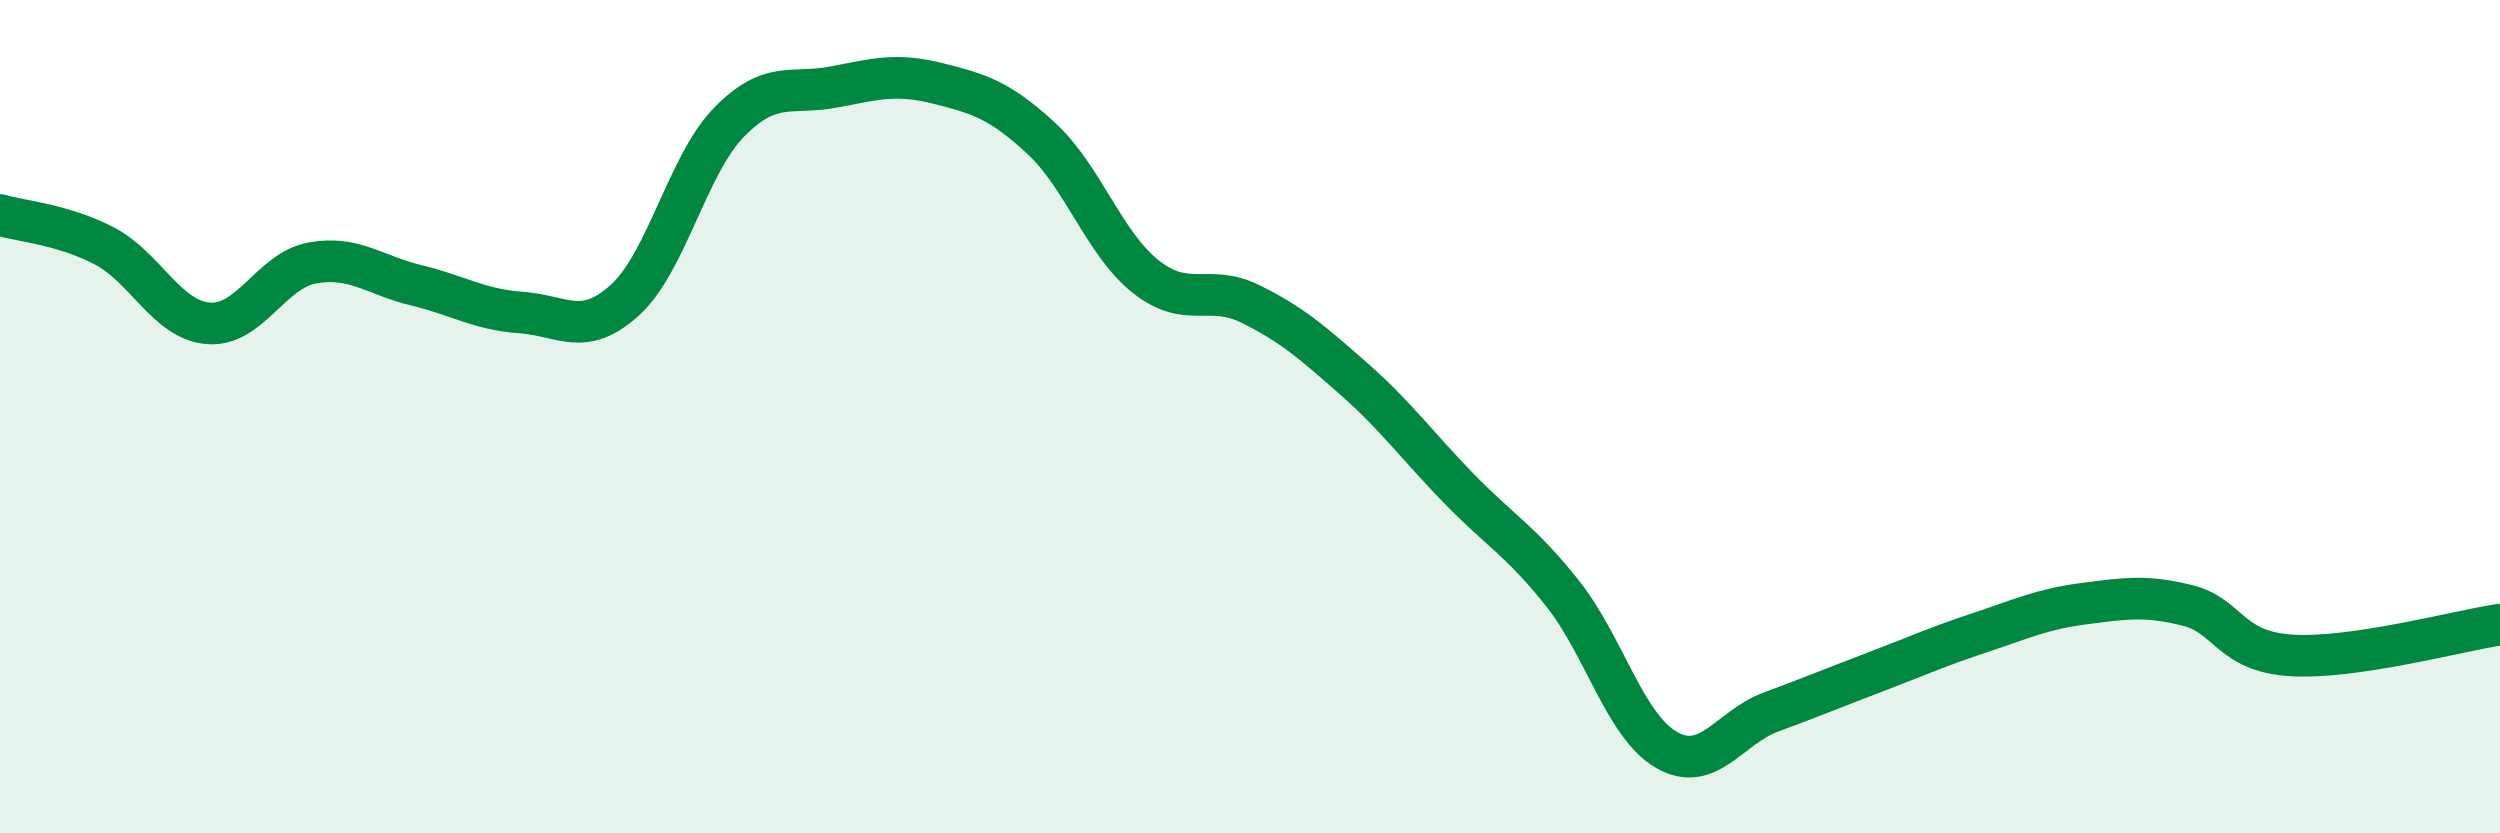 
    <svg width="60" height="20" viewBox="0 0 60 20" xmlns="http://www.w3.org/2000/svg">
      <path
        d="M 0,5.16 C 0.5,5.31 1.5,5.38 2.5,5.9 C 3.5,6.42 4,7.68 5,7.76 C 6,7.84 6.5,6.49 7.5,6.31 C 8.5,6.13 9,6.61 10,6.85 C 11,7.09 11.5,7.43 12.5,7.5 C 13.5,7.57 14,8.11 15,7.2 C 16,6.29 16.5,3.95 17.5,2.93 C 18.5,1.91 19,2.28 20,2.09 C 21,1.9 21.5,1.75 22.5,2 C 23.5,2.25 24,2.4 25,3.33 C 26,4.26 26.5,5.85 27.5,6.64 C 28.5,7.43 29,6.8 30,7.29 C 31,7.78 31.5,8.22 32.5,9.1 C 33.5,9.98 34,10.68 35,11.71 C 36,12.74 36.5,12.98 37.5,14.24 C 38.5,15.5 39,17.43 40,18 C 41,18.57 41.5,17.46 42.5,17.09 C 43.5,16.72 44,16.51 45,16.13 C 46,15.75 46.5,15.52 47.5,15.19 C 48.5,14.86 49,14.62 50,14.49 C 51,14.36 51.5,14.28 52.5,14.53 C 53.5,14.78 53.5,15.64 55,15.73 C 56.5,15.82 59,15.14 60,14.99L60 20L0 20Z"
        fill="#008740"
        opacity="0.1"
        stroke-linecap="round"
        stroke-linejoin="round"
      />
      <path
        d="M 0,5.16 C 0.5,5.31 1.5,5.38 2.5,5.9 C 3.5,6.42 4,7.68 5,7.76 C 6,7.84 6.5,6.49 7.5,6.31 C 8.5,6.13 9,6.61 10,6.85 C 11,7.09 11.5,7.43 12.5,7.5 C 13.5,7.57 14,8.11 15,7.2 C 16,6.29 16.5,3.95 17.5,2.93 C 18.5,1.91 19,2.28 20,2.09 C 21,1.9 21.5,1.75 22.5,2 C 23.5,2.25 24,2.4 25,3.33 C 26,4.26 26.5,5.85 27.5,6.64 C 28.5,7.43 29,6.8 30,7.29 C 31,7.78 31.5,8.22 32.5,9.1 C 33.5,9.98 34,10.68 35,11.71 C 36,12.74 36.5,12.98 37.5,14.24 C 38.5,15.5 39,17.43 40,18 C 41,18.57 41.5,17.46 42.5,17.09 C 43.5,16.72 44,16.51 45,16.13 C 46,15.75 46.5,15.52 47.5,15.19 C 48.5,14.86 49,14.62 50,14.49 C 51,14.36 51.5,14.28 52.5,14.53 C 53.5,14.78 53.5,15.64 55,15.73 C 56.5,15.82 59,15.14 60,14.99"
        stroke="#008740"
        stroke-width="1"
        fill="none"
        stroke-linecap="round"
        stroke-linejoin="round"
      />
    </svg>
  